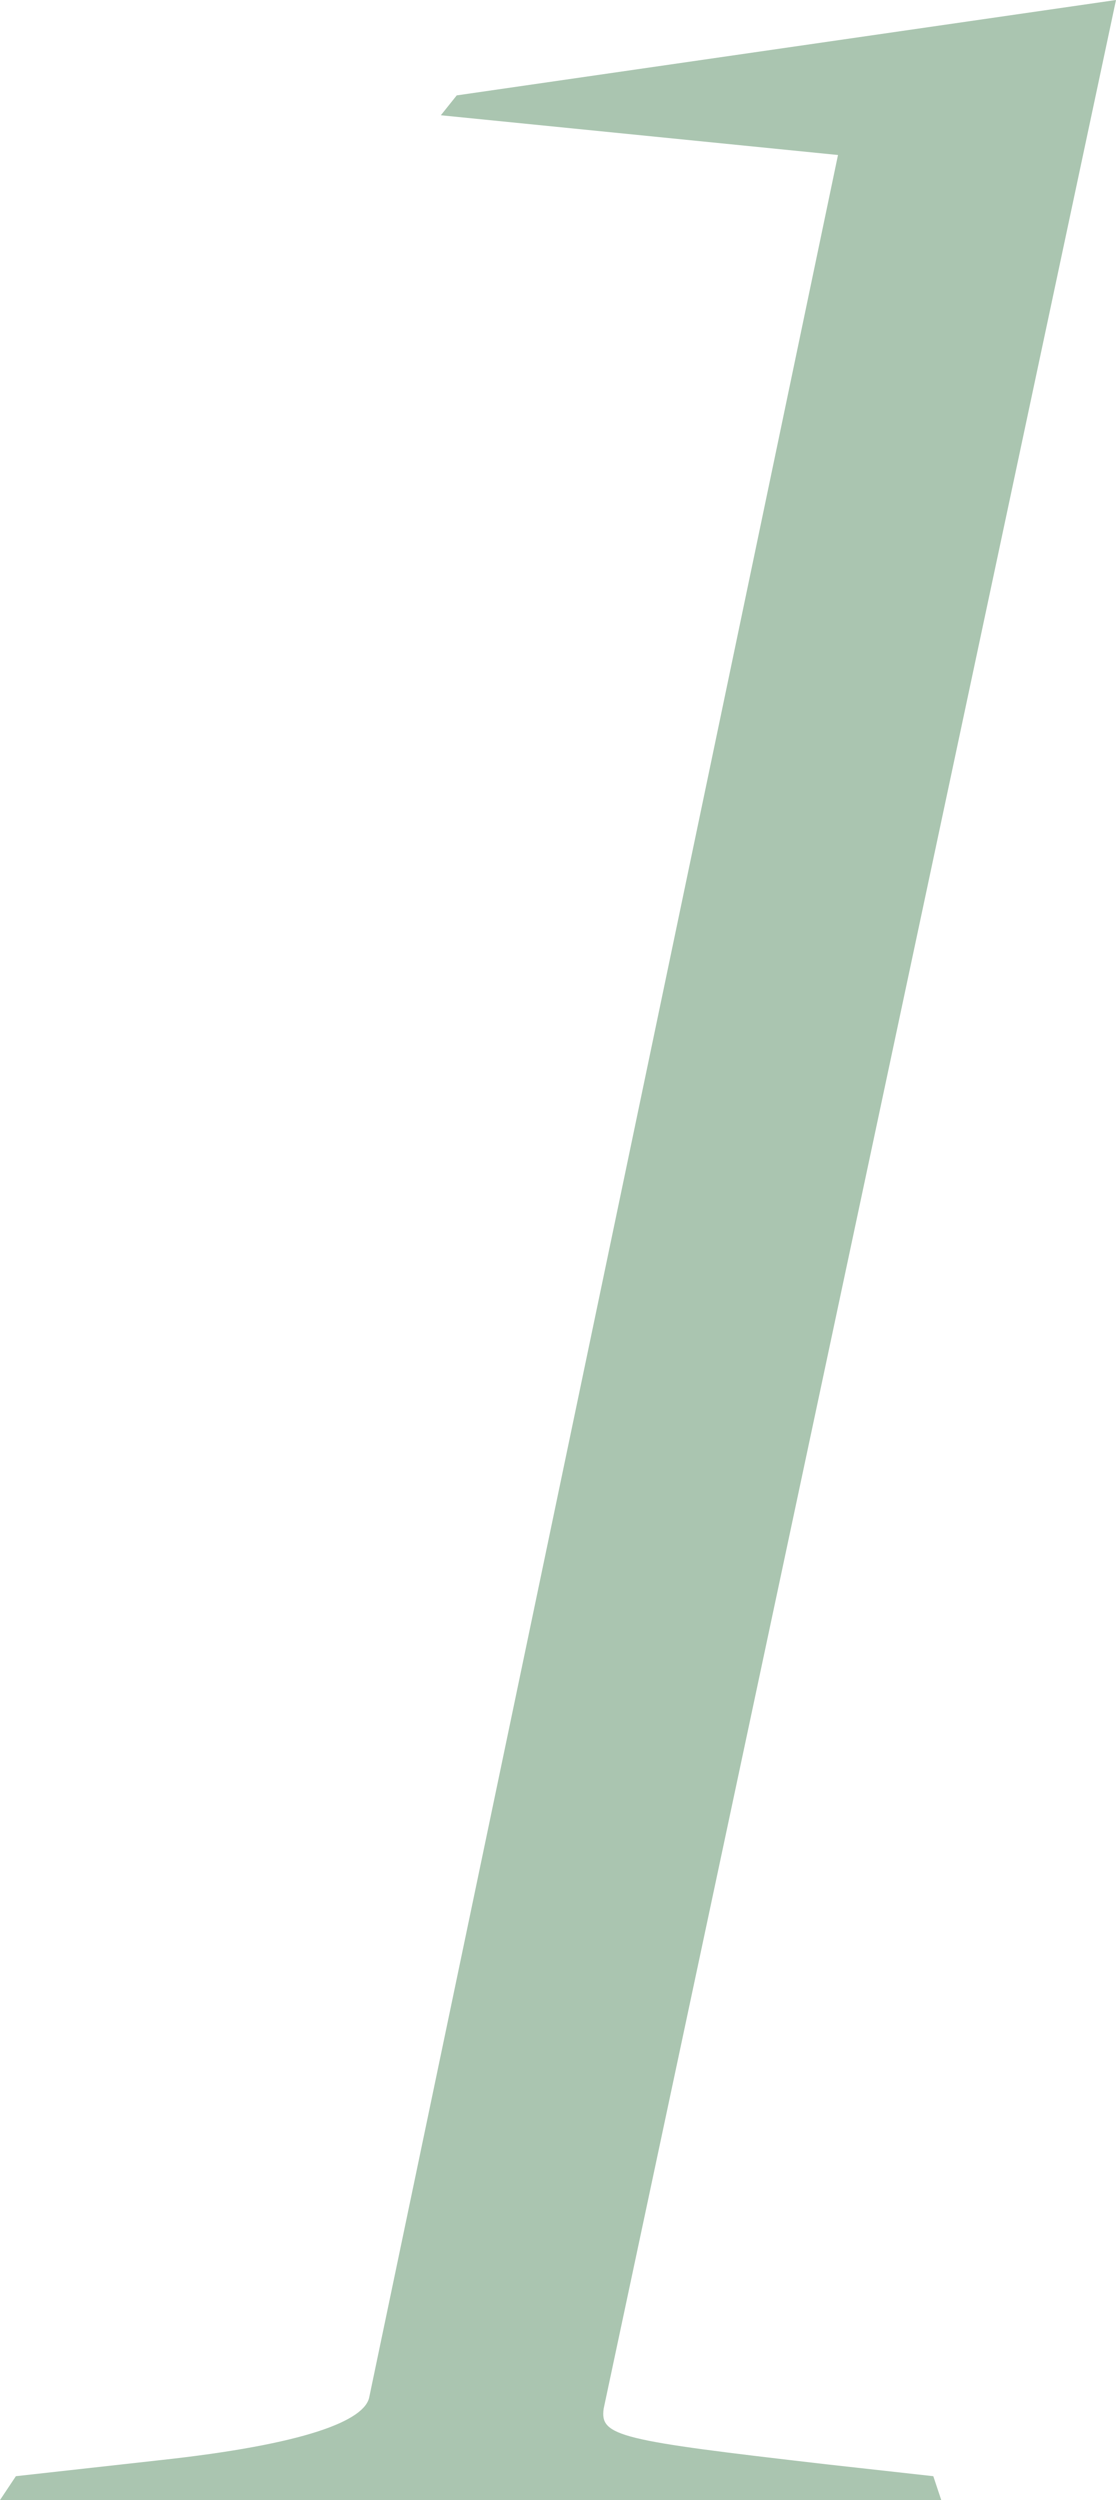 <?xml version="1.0" encoding="UTF-8"?><svg xmlns="http://www.w3.org/2000/svg" viewBox="0 0 44.96 100.64"><defs><style>.d{fill:#aac5b0;}</style></defs><g id="a"/><g id="b"><g id="c"><path class="d" d="M.64,99.68l5.76-.64c5.92-.64,8.32-1.6,8.48-2.56L33.76,6.24l-16-1.6,.64-.8L44.96,0,24.32,96.96c-.16,1.12,.64,1.28,8.96,2.24l4.32,.48,.32,.96H0l.64-.96Z"/></g></g></svg>